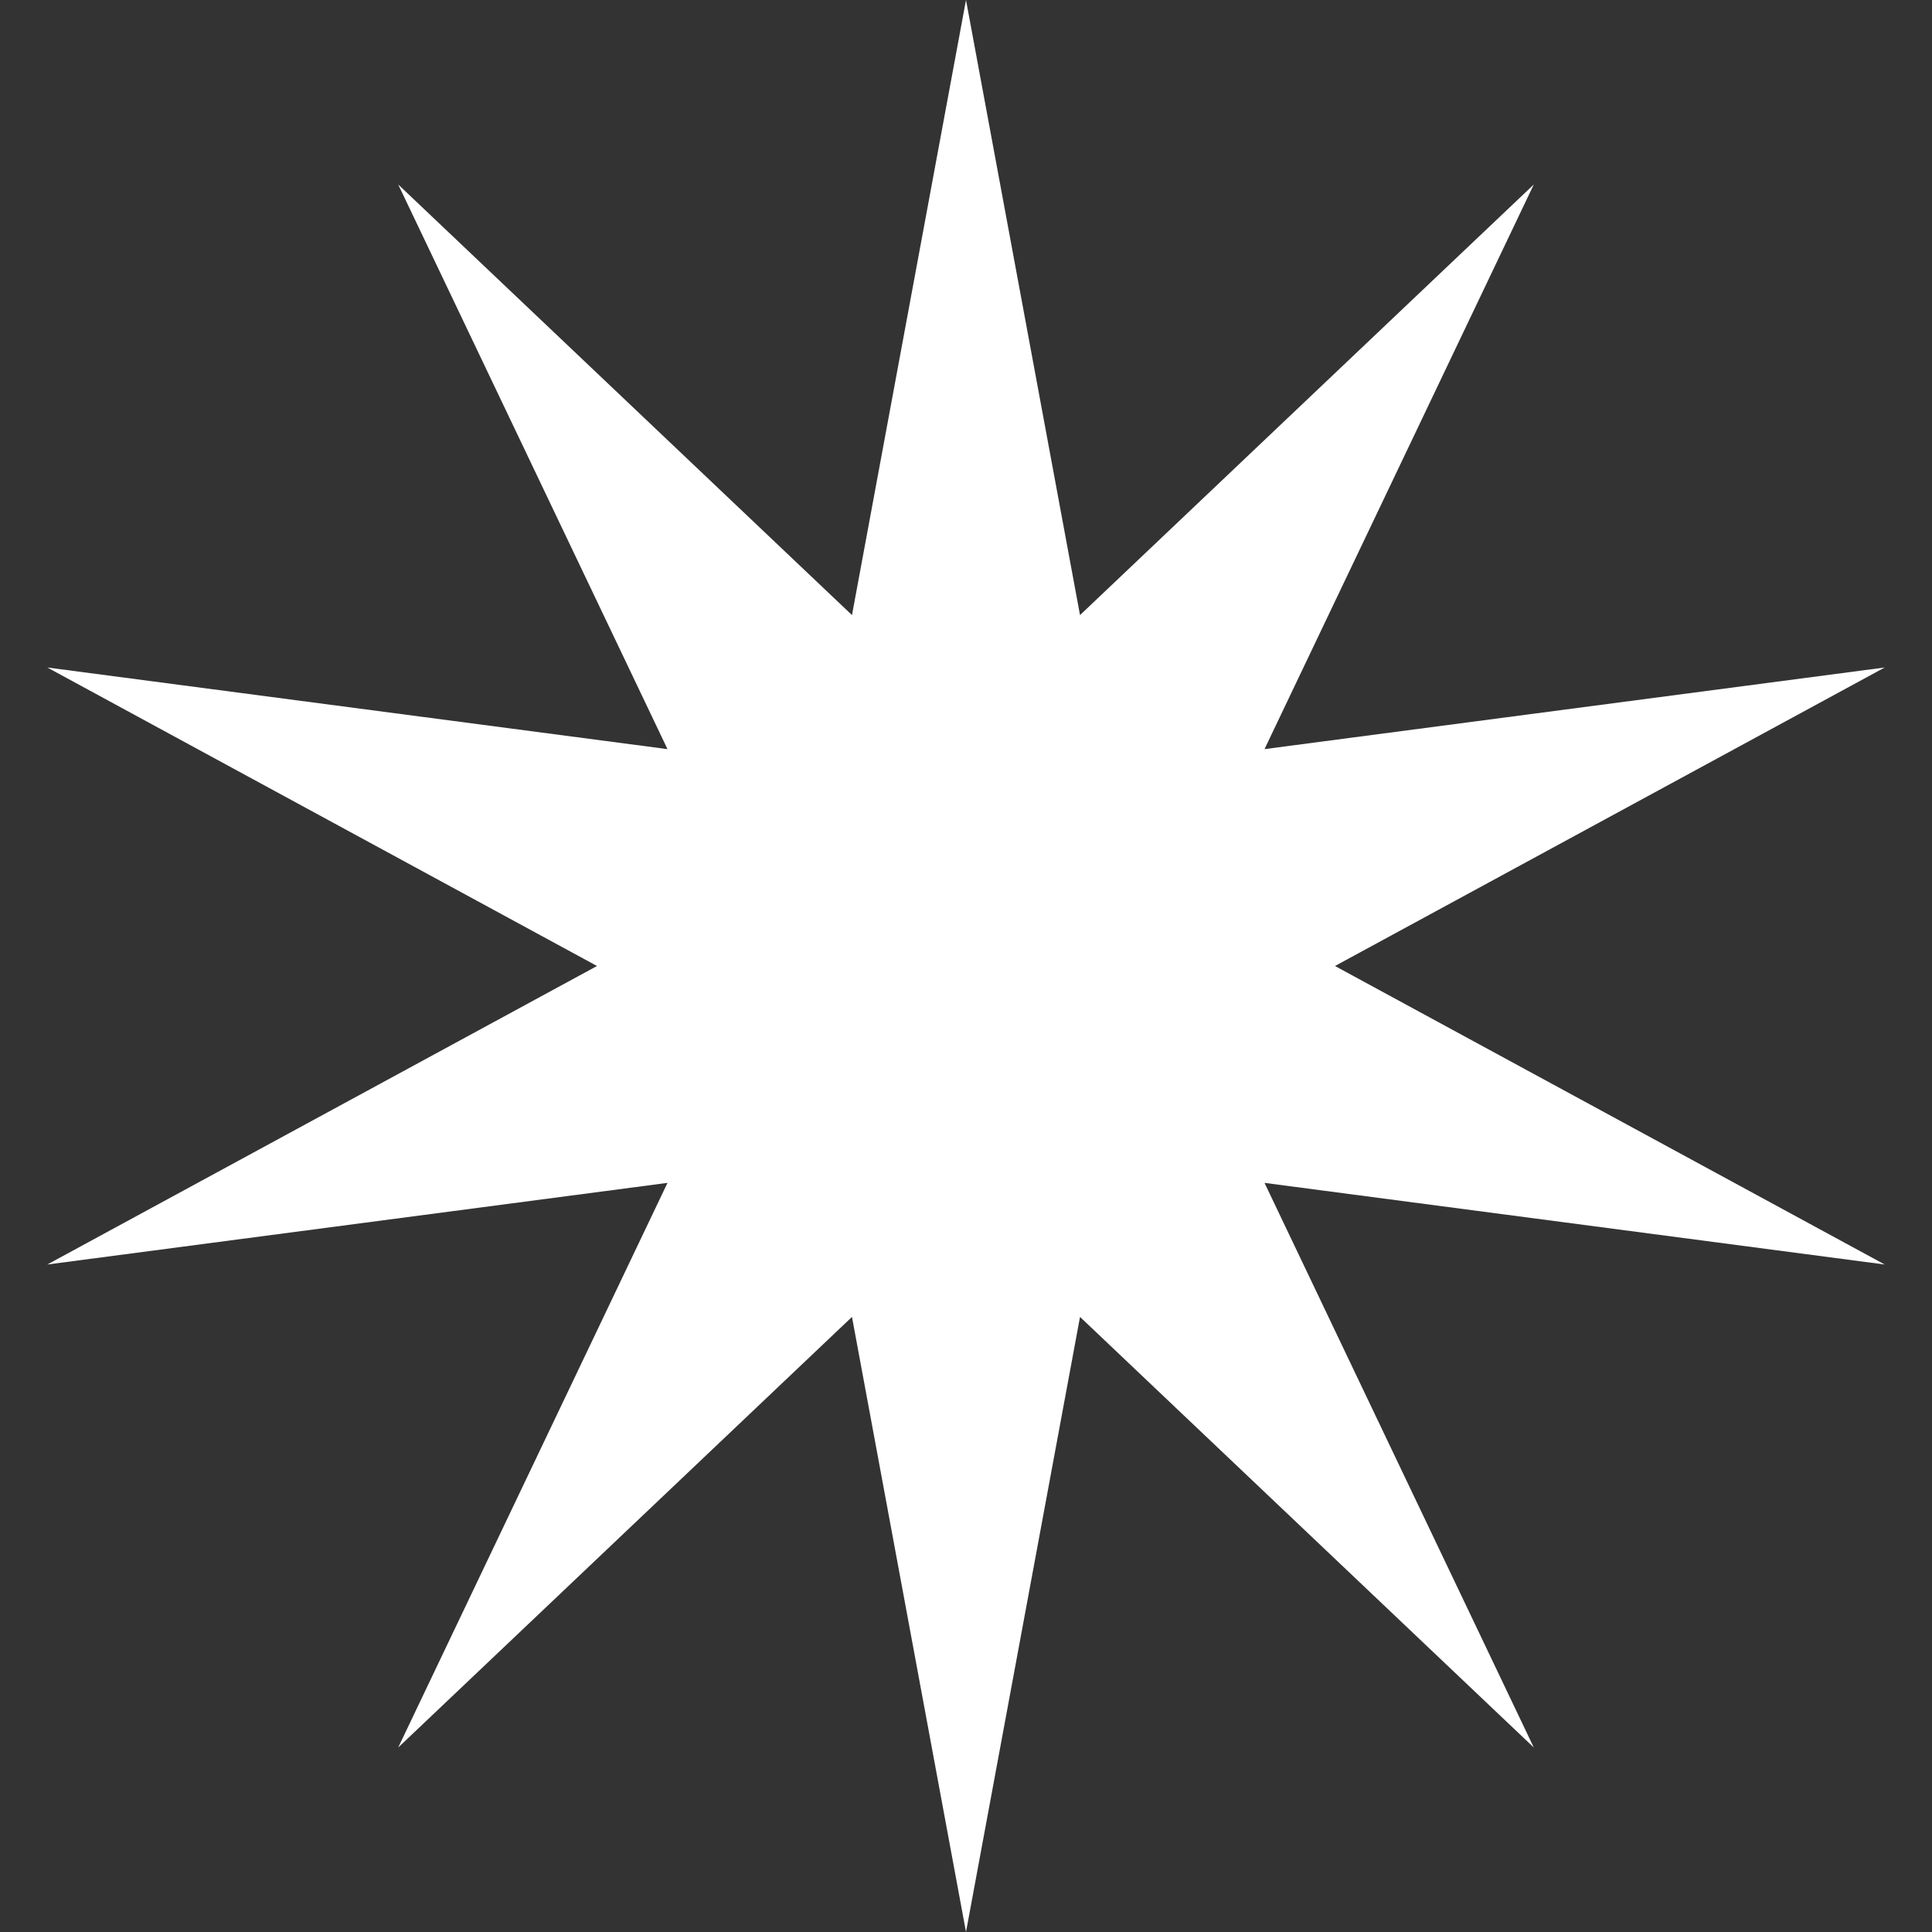 <svg width="320" height="320" viewBox="0 0 320 320" fill="none" xmlns="http://www.w3.org/2000/svg">
<rect x="0" y="0" width="320" height="320" fill="#333333" stroke="none"/>
<path d="M160 0L178.885 101.877L254.046 30.557L209.443 124.078L312.169 110.557L221.115 160L312.169 209.443L209.443 195.922L254.046 289.443L178.885 218.123L160 320L141.115 218.123L65.954 289.443L110.557 195.922L7.831 209.443L98.885 160L7.831 110.557L110.557 124.078L65.954 30.557L141.115 101.877L160 0Z" fill="white"/>
</svg>

